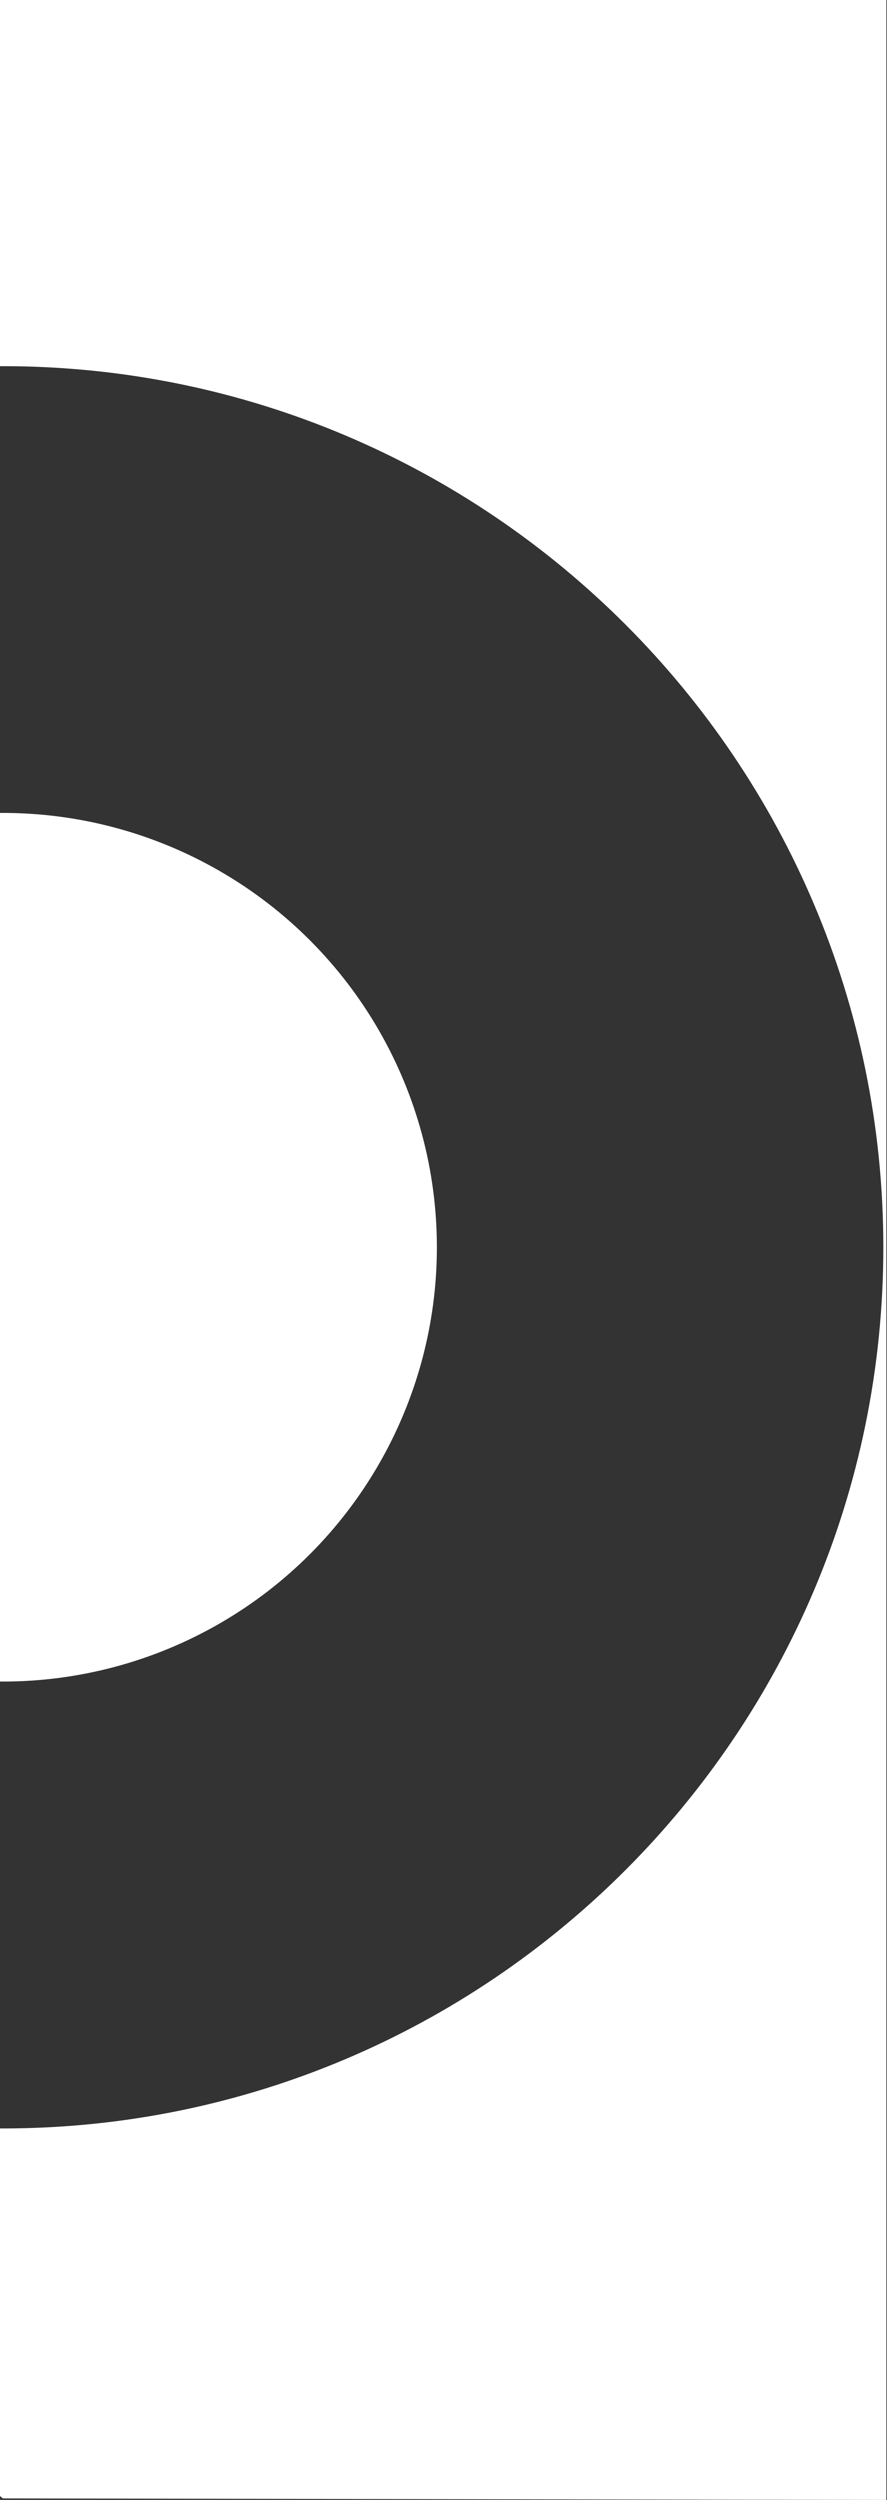 <svg viewBox="0 0 851 2397" version="1.1" xmlns="http://www.w3.org/2000/svg" xml:space="preserve" fill-rule="evenodd" clip-rule="evenodd" stroke-linejoin="round" stroke-miterlimit="2"><rect x="0" y="0" width="851" height="2397" fill="#333333" stroke="none"/><g transform="matrix(1 0 0 3.258 -14.71 -59.378)"><path fill="none" d="M14.71 18.228h850.387v735.731H14.71z"/><clipPath id="id_2_a"><path d="M14.71 18.228h850.387v735.731H14.71z"/></clipPath><g clip-path="url(#id_2_a)" fill="#fff"><ellipse cx="49.015" cy="265.662" rx="419.784" ry="394.507" transform="matrix(.992 0 0 .324 -31.195 299.218)"/><path d="M865.097 18.228v735.73l-847.664-.443-1431.743-367.422L14.71 18.228h850.387zM17.433 125.988c466.237 0 844.762 116.199 844.762 259.323 0 143.124-378.525 259.323-844.762 259.323-466.238 0-844.763-116.2-844.763-259.323 0-143.124 378.525-259.323 844.763-259.323z"/></g></g></svg>